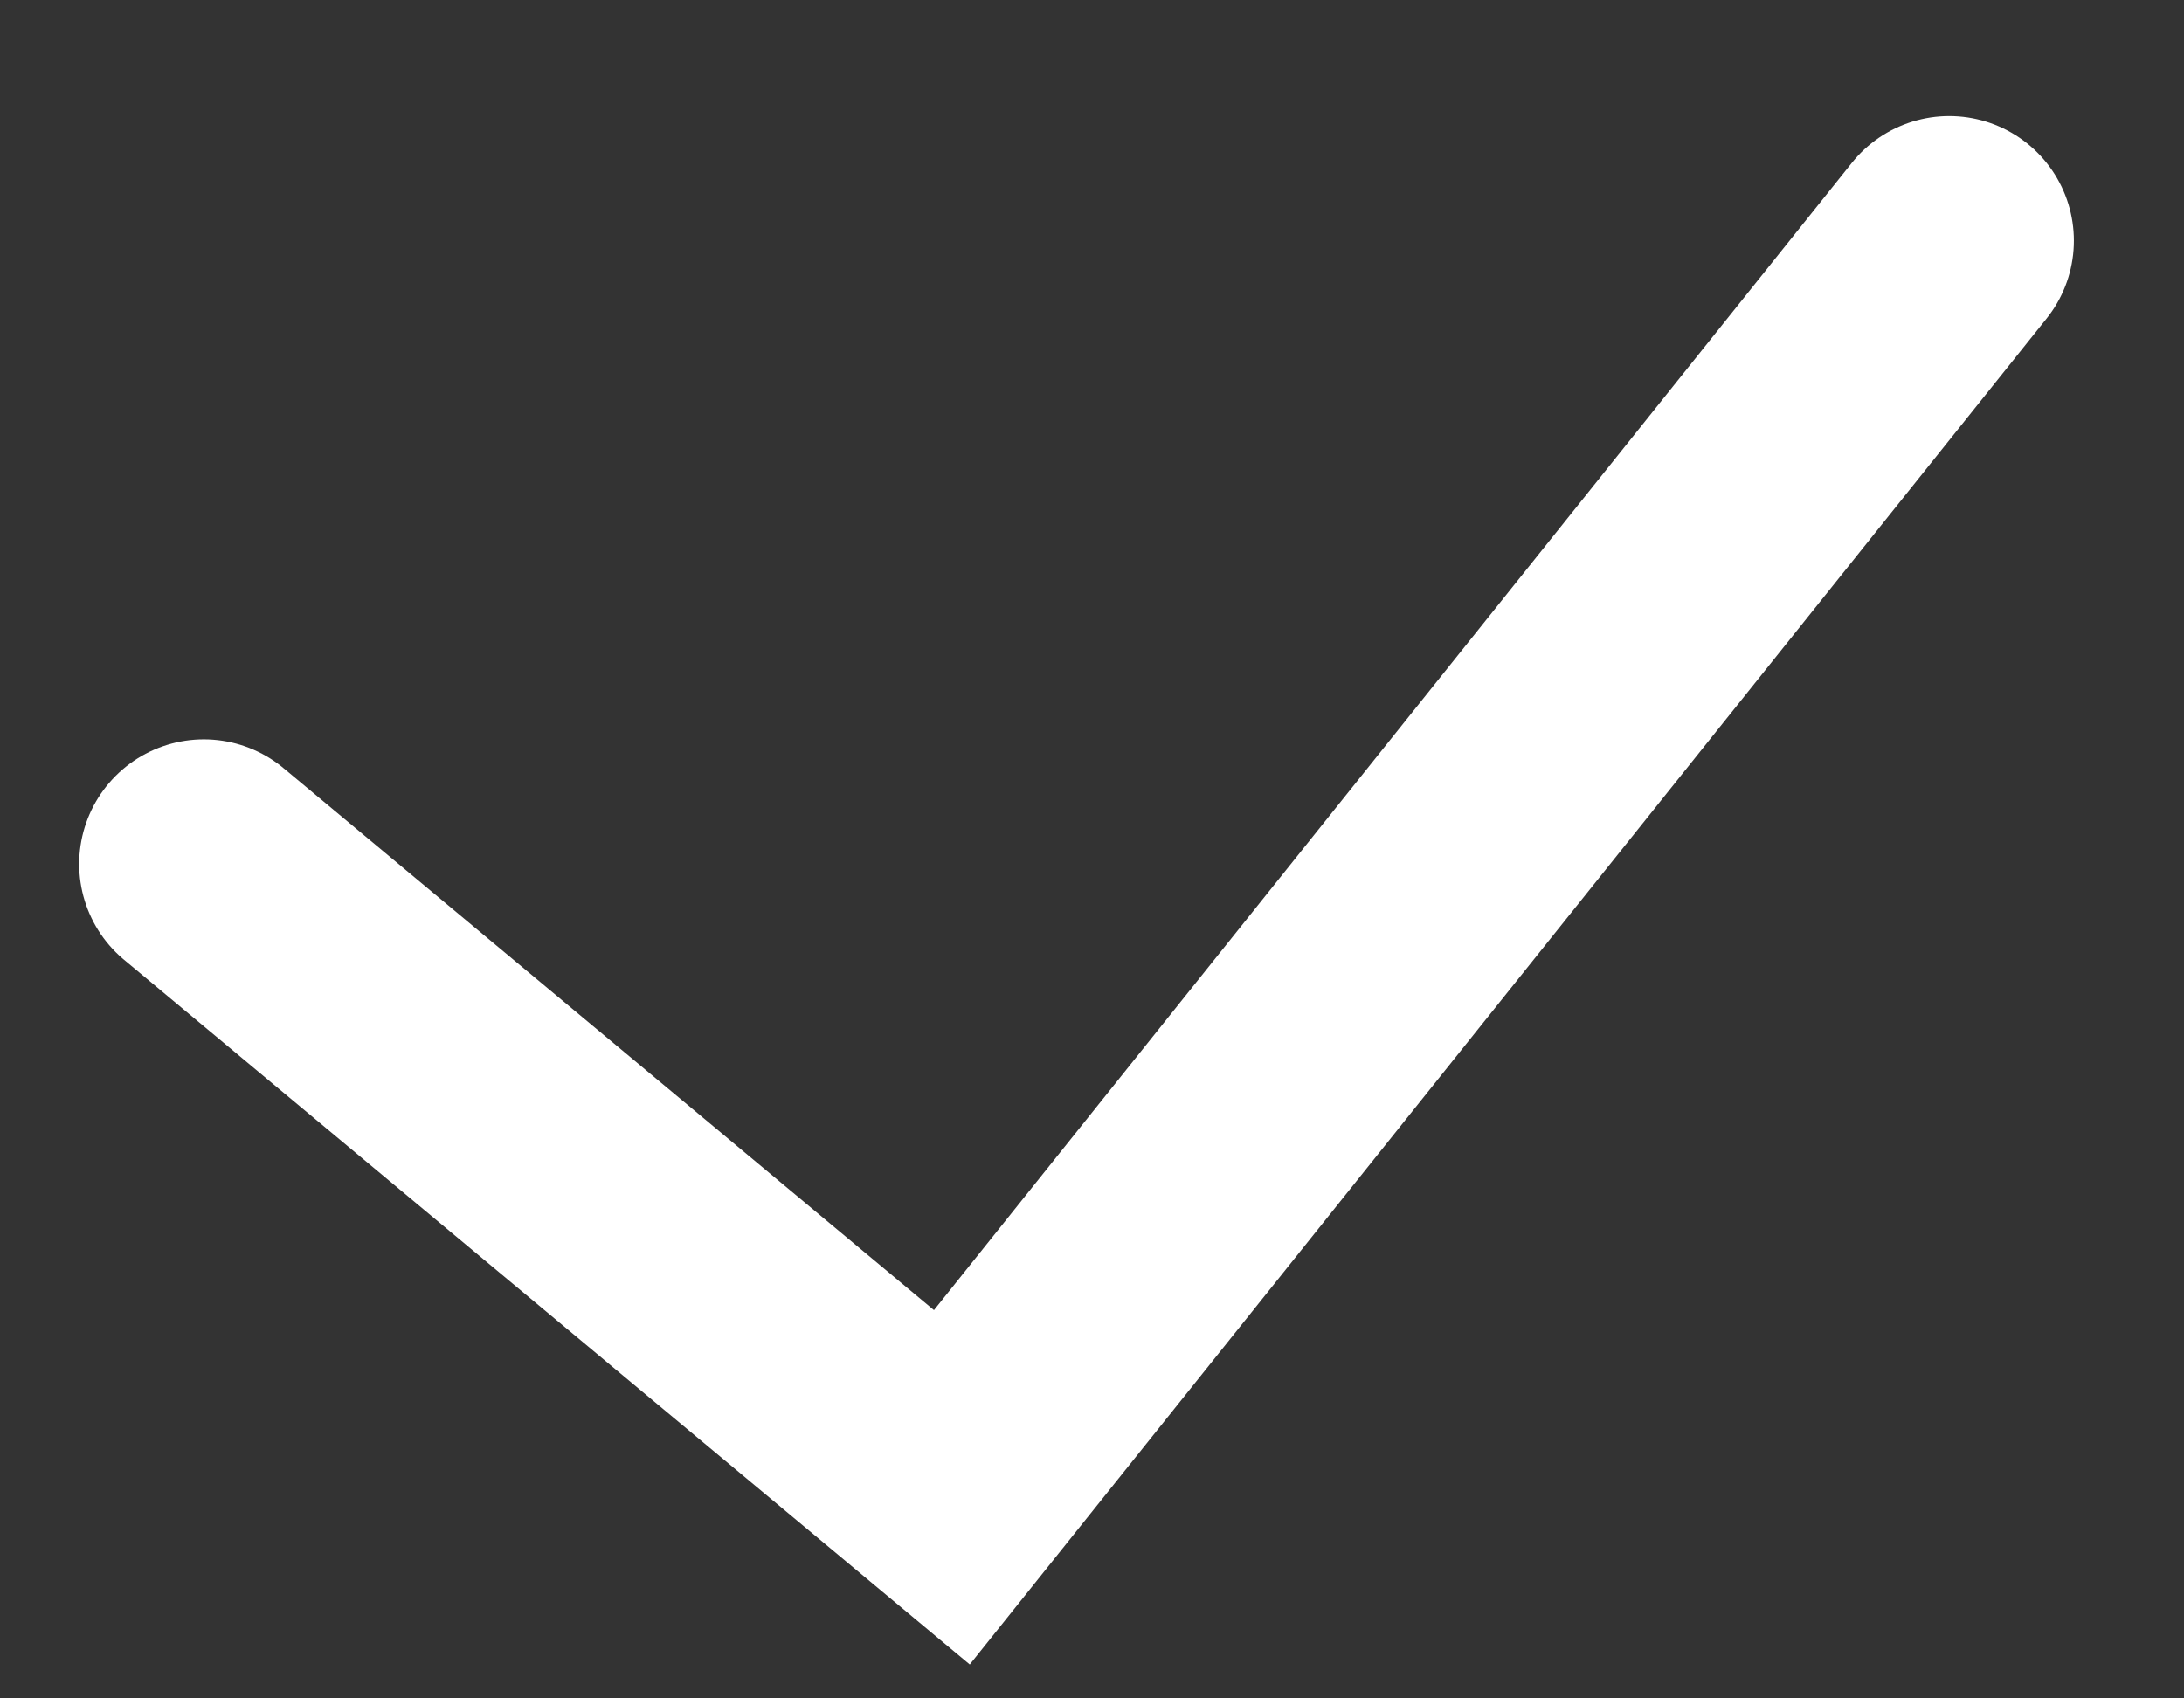 <svg width="18" height="14" viewBox="0 0 18 14" fill="none" xmlns="http://www.w3.org/2000/svg">
<rect x="0" y="0" width="18" height="14" fill="#333333" stroke="none"/>
<path d="M1.68 7.122L7.845 12.26L16.065 1.984" stroke="white" stroke-width="2.055" stroke-linecap="round"/>
</svg>
